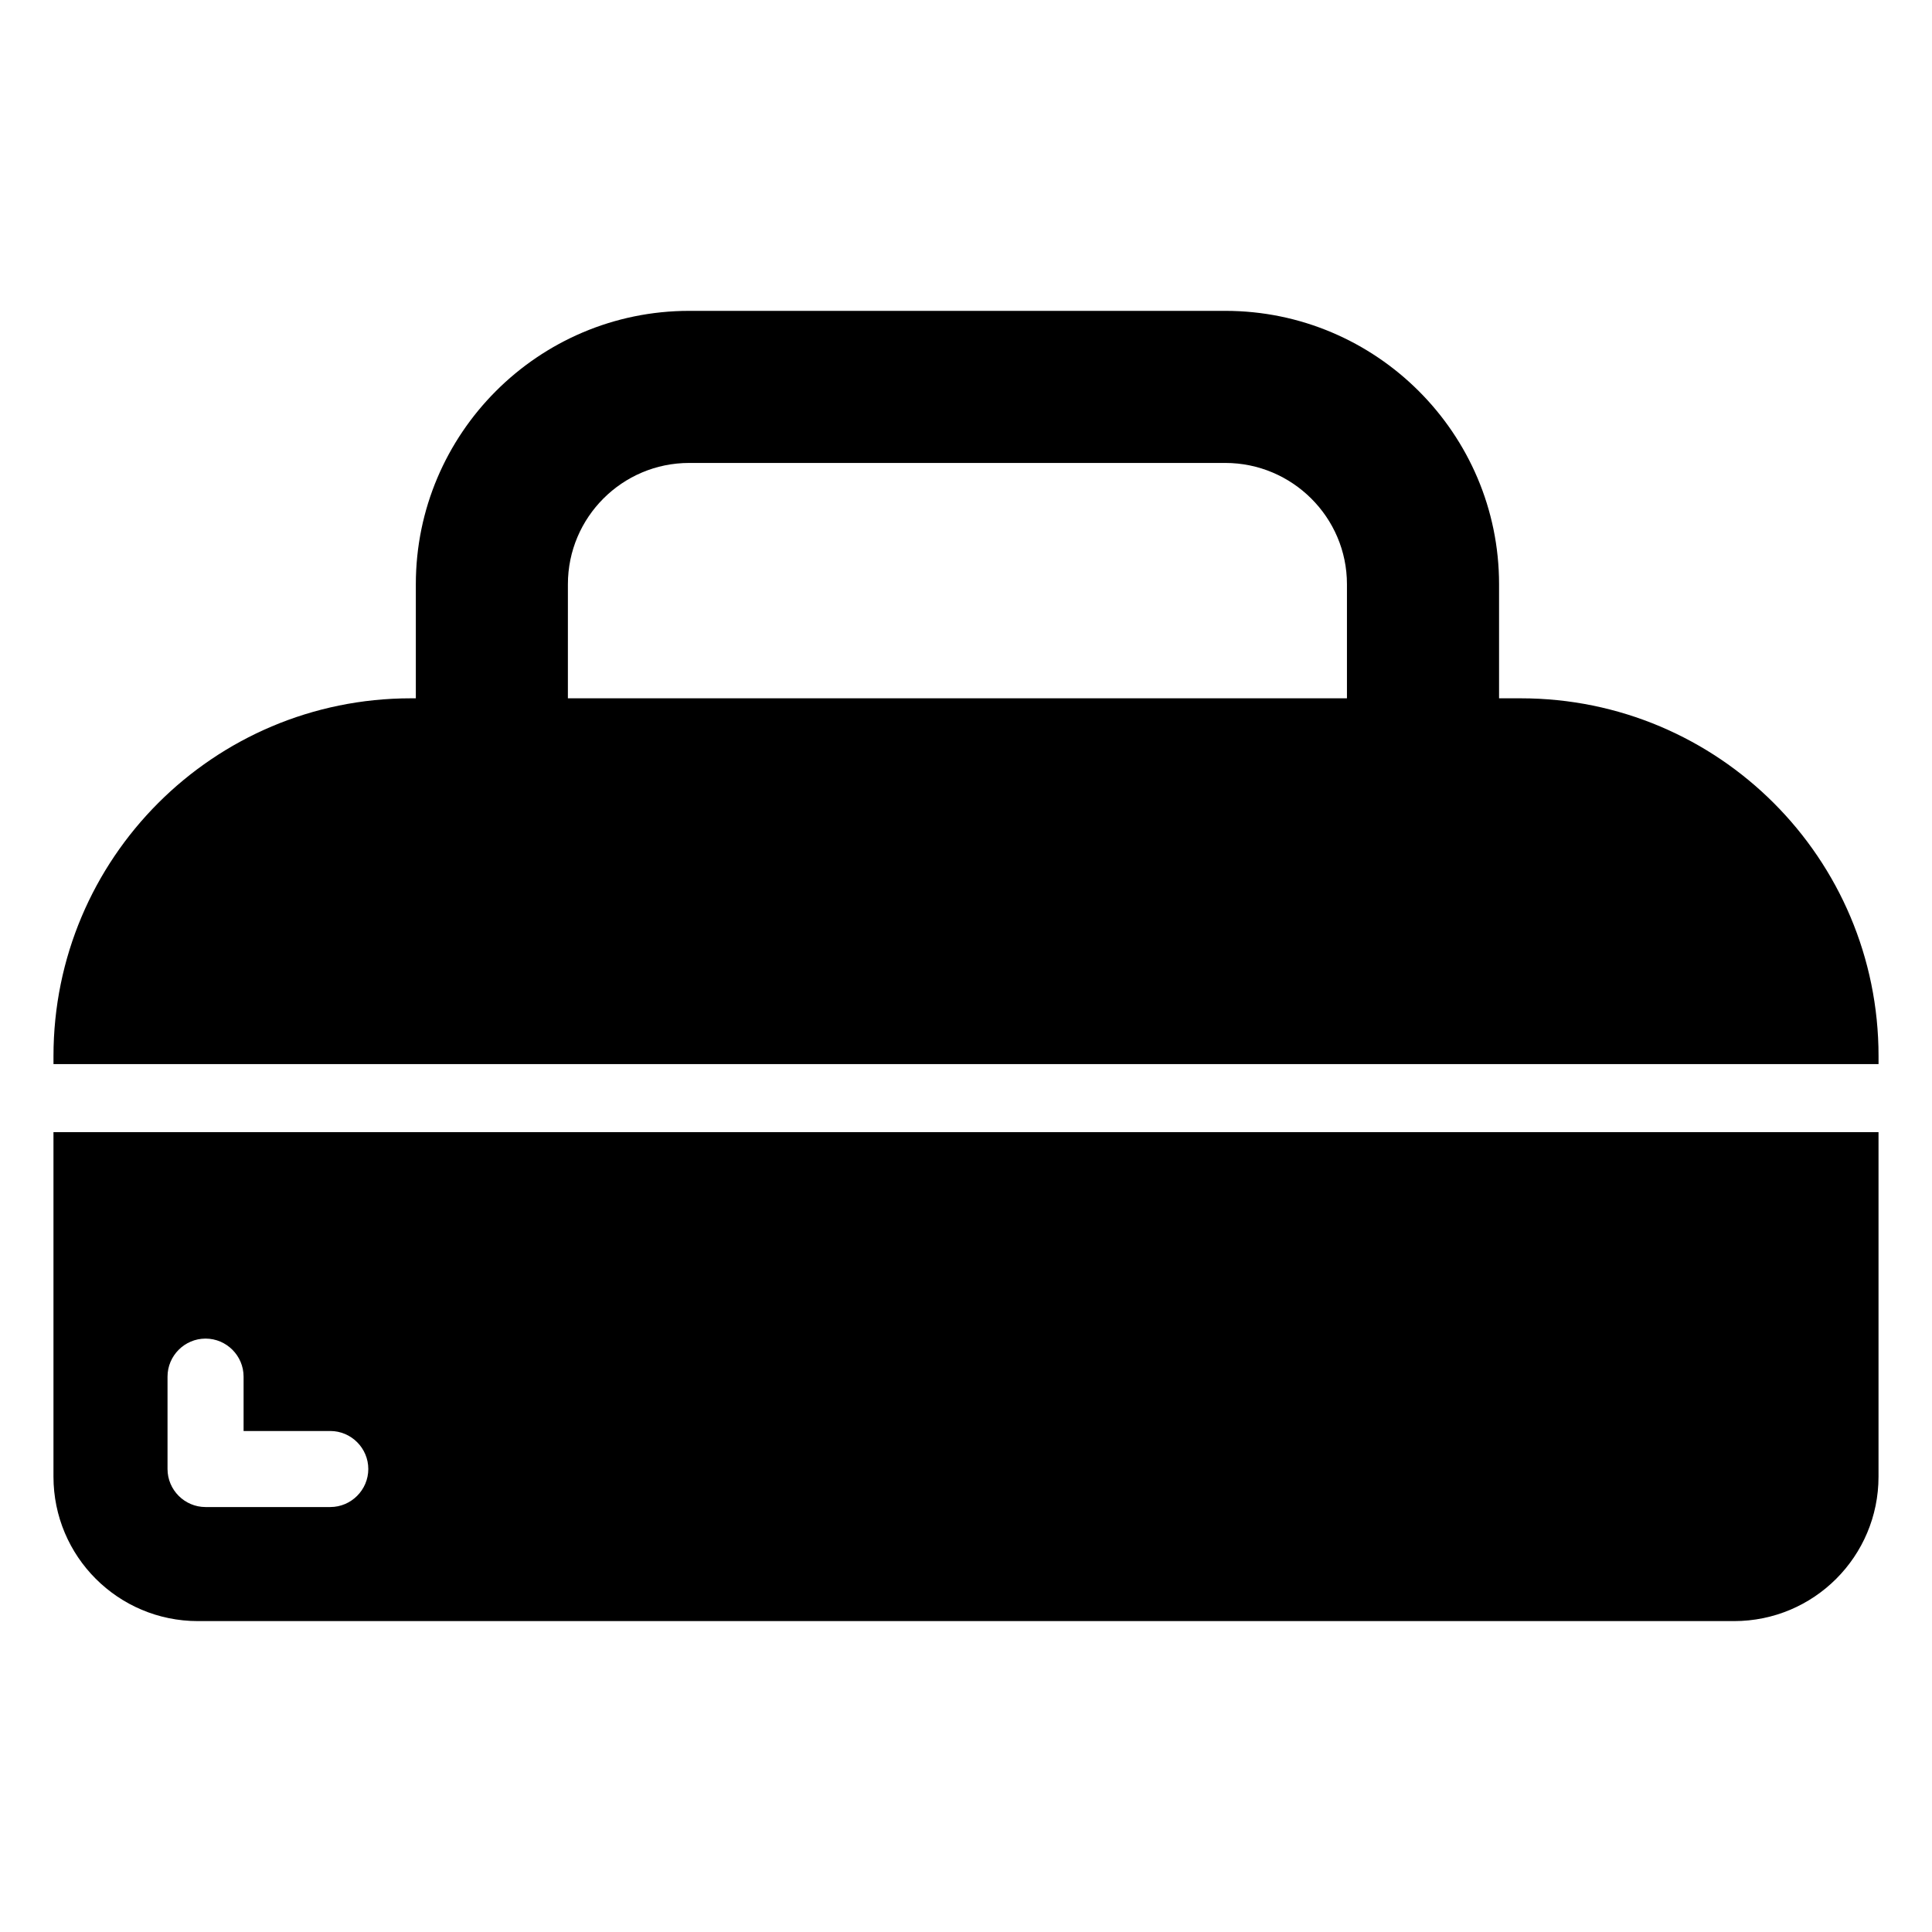 <?xml version="1.0" encoding="UTF-8"?>
<!-- Uploaded to: ICON Repo, www.iconrepo.com, Generator: ICON Repo Mixer Tools -->
<svg fill="#000000" width="800px" height="800px" version="1.1" viewBox="144 144 512 512" xmlns="http://www.w3.org/2000/svg">
 <g>
  <path d="m158.17 444.03v91.289c0 21.16 17.129 38.289 38.289 38.289h407.08c21.16 0 38.289-17.129 38.289-38.289v-91.289zm73.352 99.352h-33.047c-5.543 0-10.078-4.535-10.078-10.078v-24.484c0-5.543 4.535-10.078 10.078-10.078 5.543 0 10.078 4.535 10.078 10.078v14.41h22.973c5.543 0 10.078 4.535 10.078 10.078-0.004 5.539-4.539 10.074-10.082 10.074z"/>
  <path d="m547.01 329.06h-5.742v-30.23c0-39.902-32.547-72.449-72.547-72.449h-142.07c-40.004 0-72.449 32.547-72.449 72.449v30.23h-1.312c-52.297 0-94.715 42.422-94.715 94.816v2.117h483.66v-2.117c0-52.395-42.422-94.816-94.816-94.816zm-252.51-30.23c0-17.734 14.41-32.145 32.145-32.145h142.07c17.734 0 32.242 14.41 32.242 32.145v30.23h-206.46z"/>
 </g>
</svg>